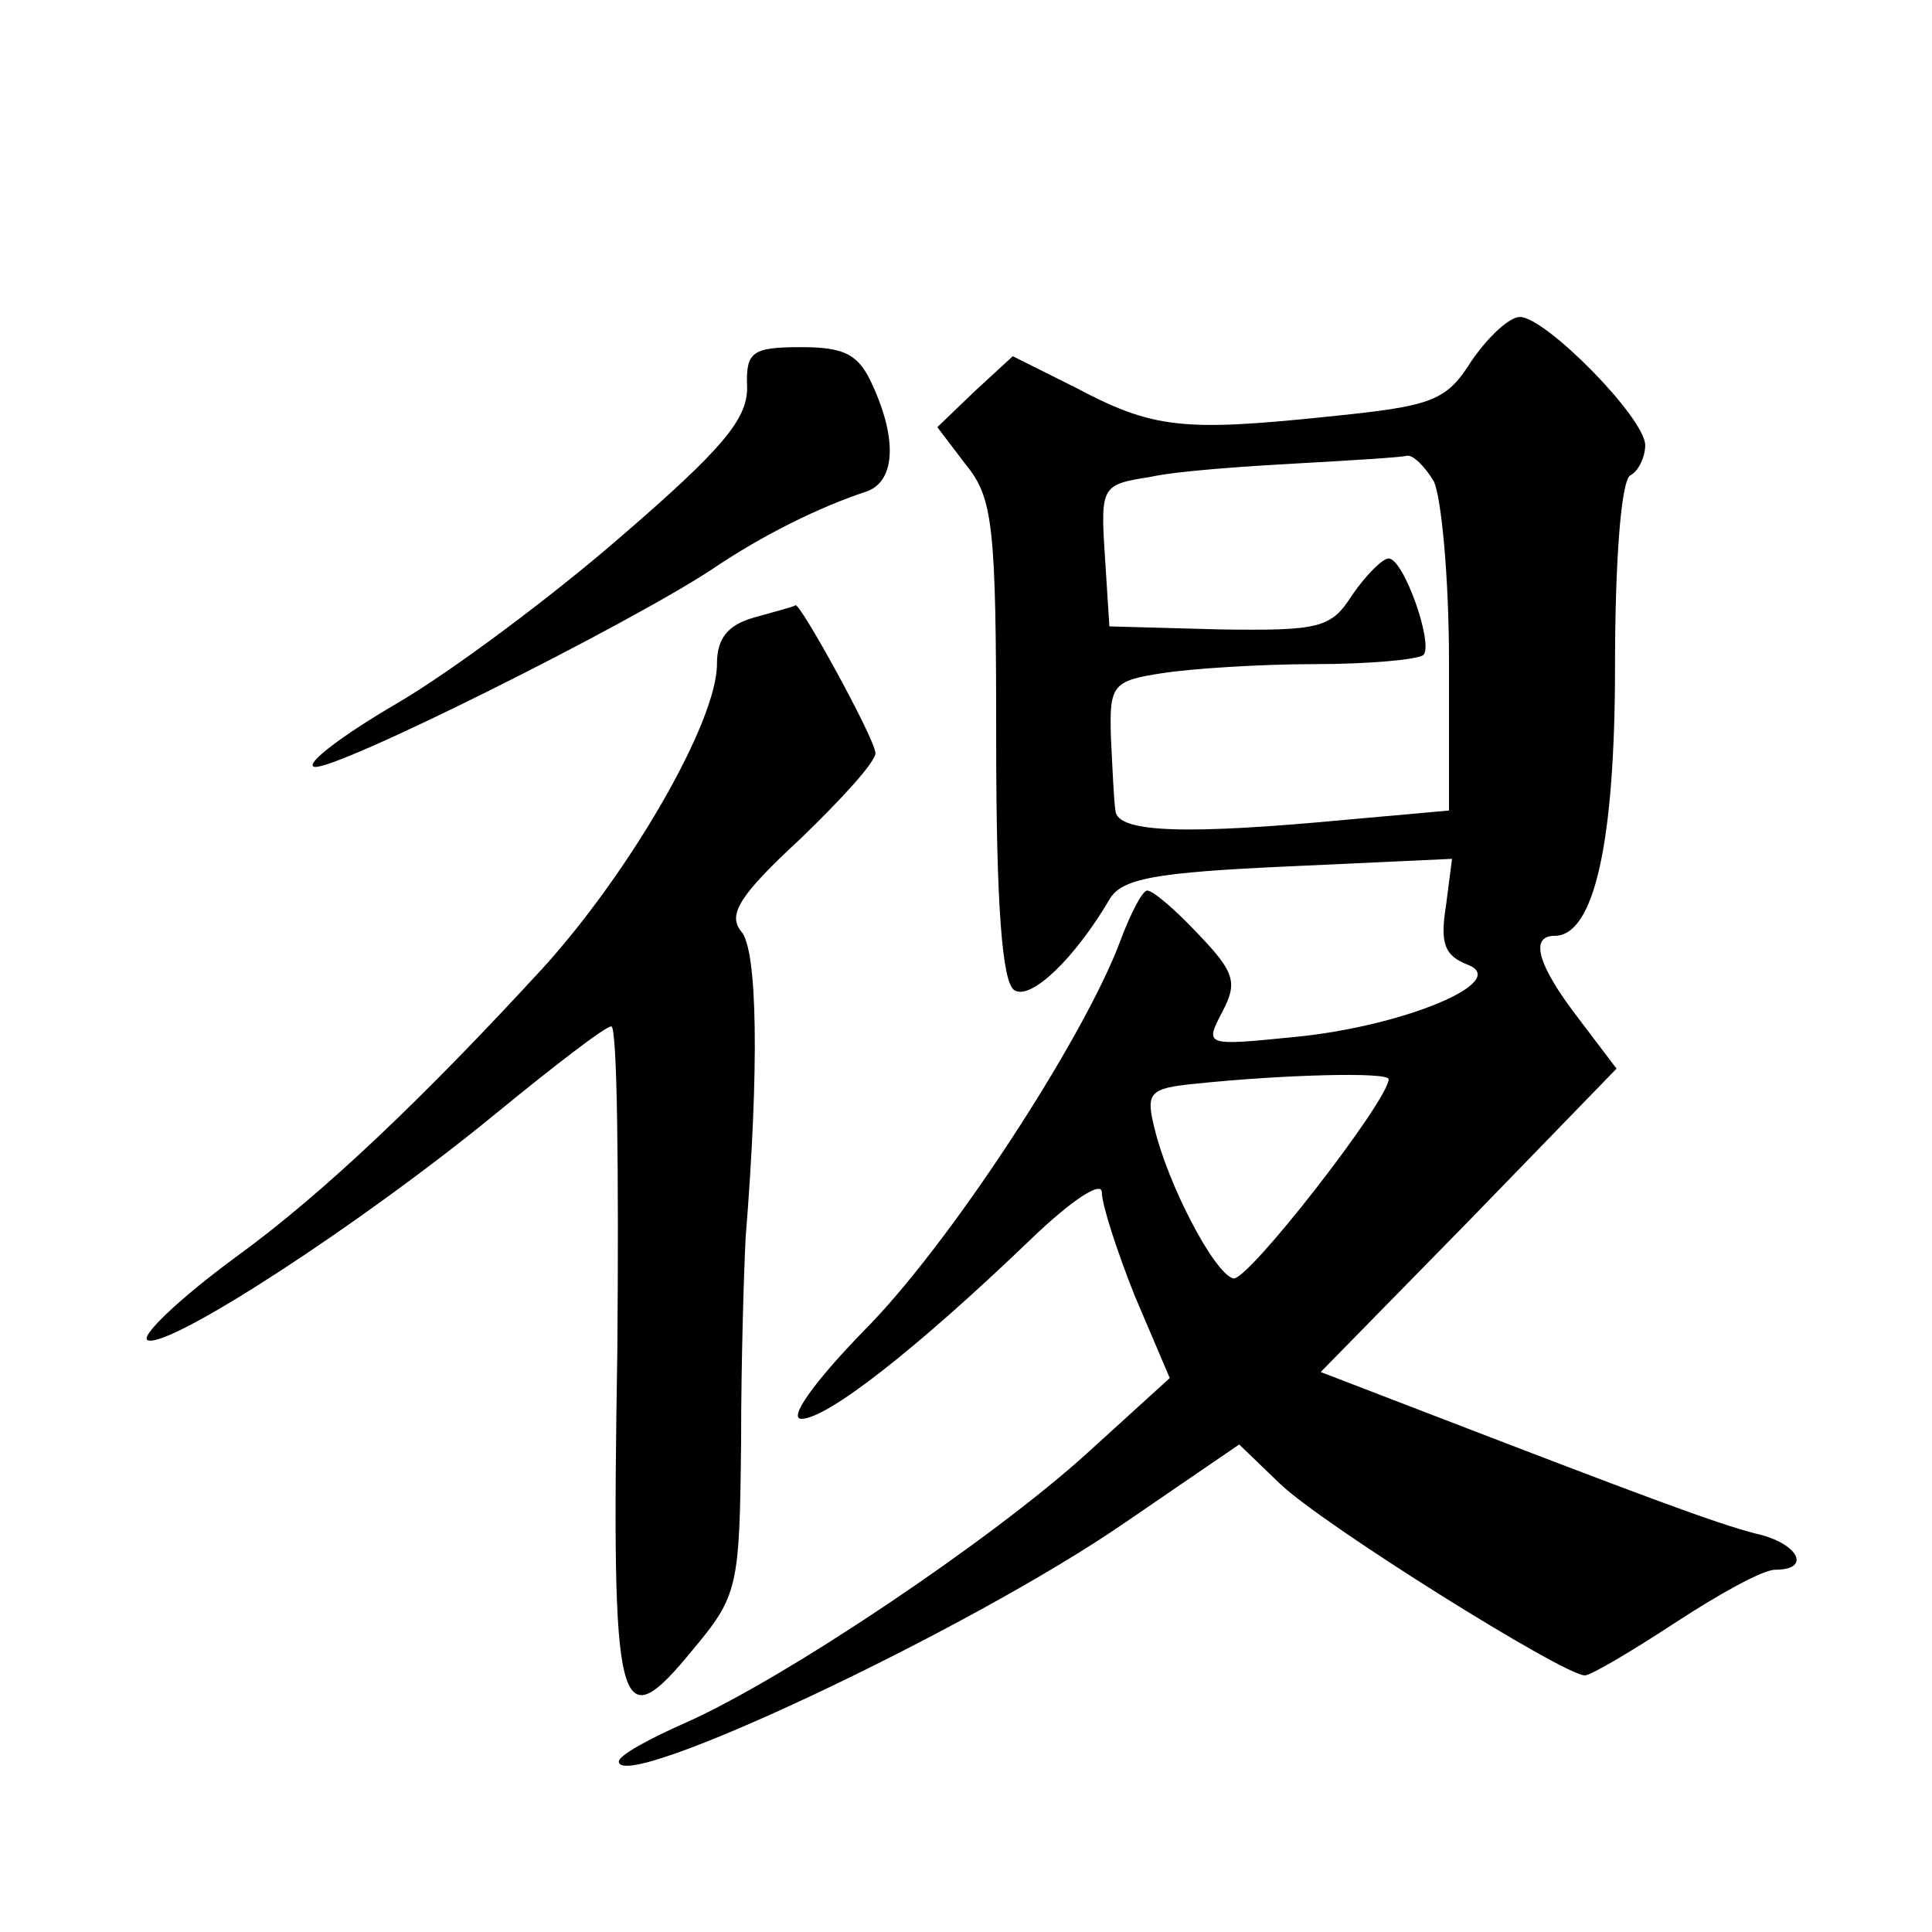 <?xml version="1.0" standalone="no"?>
<!DOCTYPE svg PUBLIC "-//W3C//DTD SVG 20010904//EN"
 "http://www.w3.org/TR/2001/REC-SVG-20010904/DTD/svg10.dtd">
<svg version="1.0" xmlns="http://www.w3.org/2000/svg"
 width="128pt" height="128pt" viewBox="0 0 128 128"
 preserveAspectRatio="xMidYMid meet">
<g transform="translate(0,128) scale(0.1,-0.1)"
fill="#0" stroke="none">
<path d="M975 1041 c-17 -27 -26 -30 -95 -37 -96 -10 -116 -8 -167 19 l-42 21 -25
-23 -25 -24 19 -25 c18 -22 20 -41 20 -183 0 -109 4 -160 12 -165 11 -7 40 21 63
60 8 14 30 18 119 22 l108 5 -4 -31 c-4 -25 -1 -33 14 -39 30 -11 -42 -41 -114
-48 -60 -6 -60 -6 -48 17 10 19 8 26 -16 51 -15 16 -30 29 -34 29 -3 0 -11 -15
-18 -34 -24 -64 -113 -201 -170 -258 -33 -34 -50 -58 -41 -58 17 0 76 46 152 119
27 26 47 39 47 31 0 -8 10 -39 22 -69 l23 -54 -55 -50 c-64 -58 -200 -149 -265
-178 -25 -11 -45 -22 -45 -26 0 -22 232 87 335 158 l76 52 27 -26 c28 -27 188 -127
202 -127 4 0 31 16 60 35 29 19 58 35 66 35 25 0 15 18 -13 24 -27 7 -75 25 -223
82 l-65 25 98 100 98 101 -25 33 c-27 35 -33 55 -16 55 26 0 40 61 40 179 0 69
4 122 10 126 6 3 10 13 10 20 0 18 -66 85 -83 85 -7 0 -21 -13 -32 -29z m-25 -80
c5 -11 10 -64 10 -119 l0 -99 -67 -6 c-106 -10 -153 -9 -154 6 -1 6 -2 28 -3 49
-1 34 1 37 34 42 19 3 65 6 101 6 36 0 68 3 72 6 7 7 -13 64 -23 64 -4 0 -15 -11
-24 -24 -14 -22 -21 -24 -88 -23 l-73 2 -3 47 c-3 46 -2 47 30 52 18 4 62 7 98
9 36 2 68 4 72 5 4 1 12 -7 18 -17z m-30 -396 c0 -14 -94 -135 -103 -132 -13 4
-43 62 -52 99 -6 24 -4 27 27 30 57 6 128 8 128 3z M495 1023 c0 -21 -17 -41 -83
-98 -46 -40 -113 -90 -149 -111 -36 -21 -61 -40 -55 -42 12 -4 208 94 264 131 34
23 71 41 101 51 20 6 22 34 5 71 -9 20 -18 25 -47 25 -33 0 -37 -3 -36 -27z M500
871 c-18 -5 -25 -14 -25 -31 0 -38 -57 -137 -115 -201 -79 -86 -146 -150 -204 -192
-38 -28 -64 -53 -58 -55 15 -5 141 77 229 149 39 32 74 59 78 59 4 0 5 -97 4 -215
-4 -243 0 -259 50 -198 30 36 31 41 32 138 0 55 2 116 3 135 9 112 8 191 -3 203
-9 11 -1 24 39 61 27 26 50 51 50 57 0 9 -50 100 -53 98 -1 -1 -13 -4 -27 -8z"/>
</g>
</svg>
